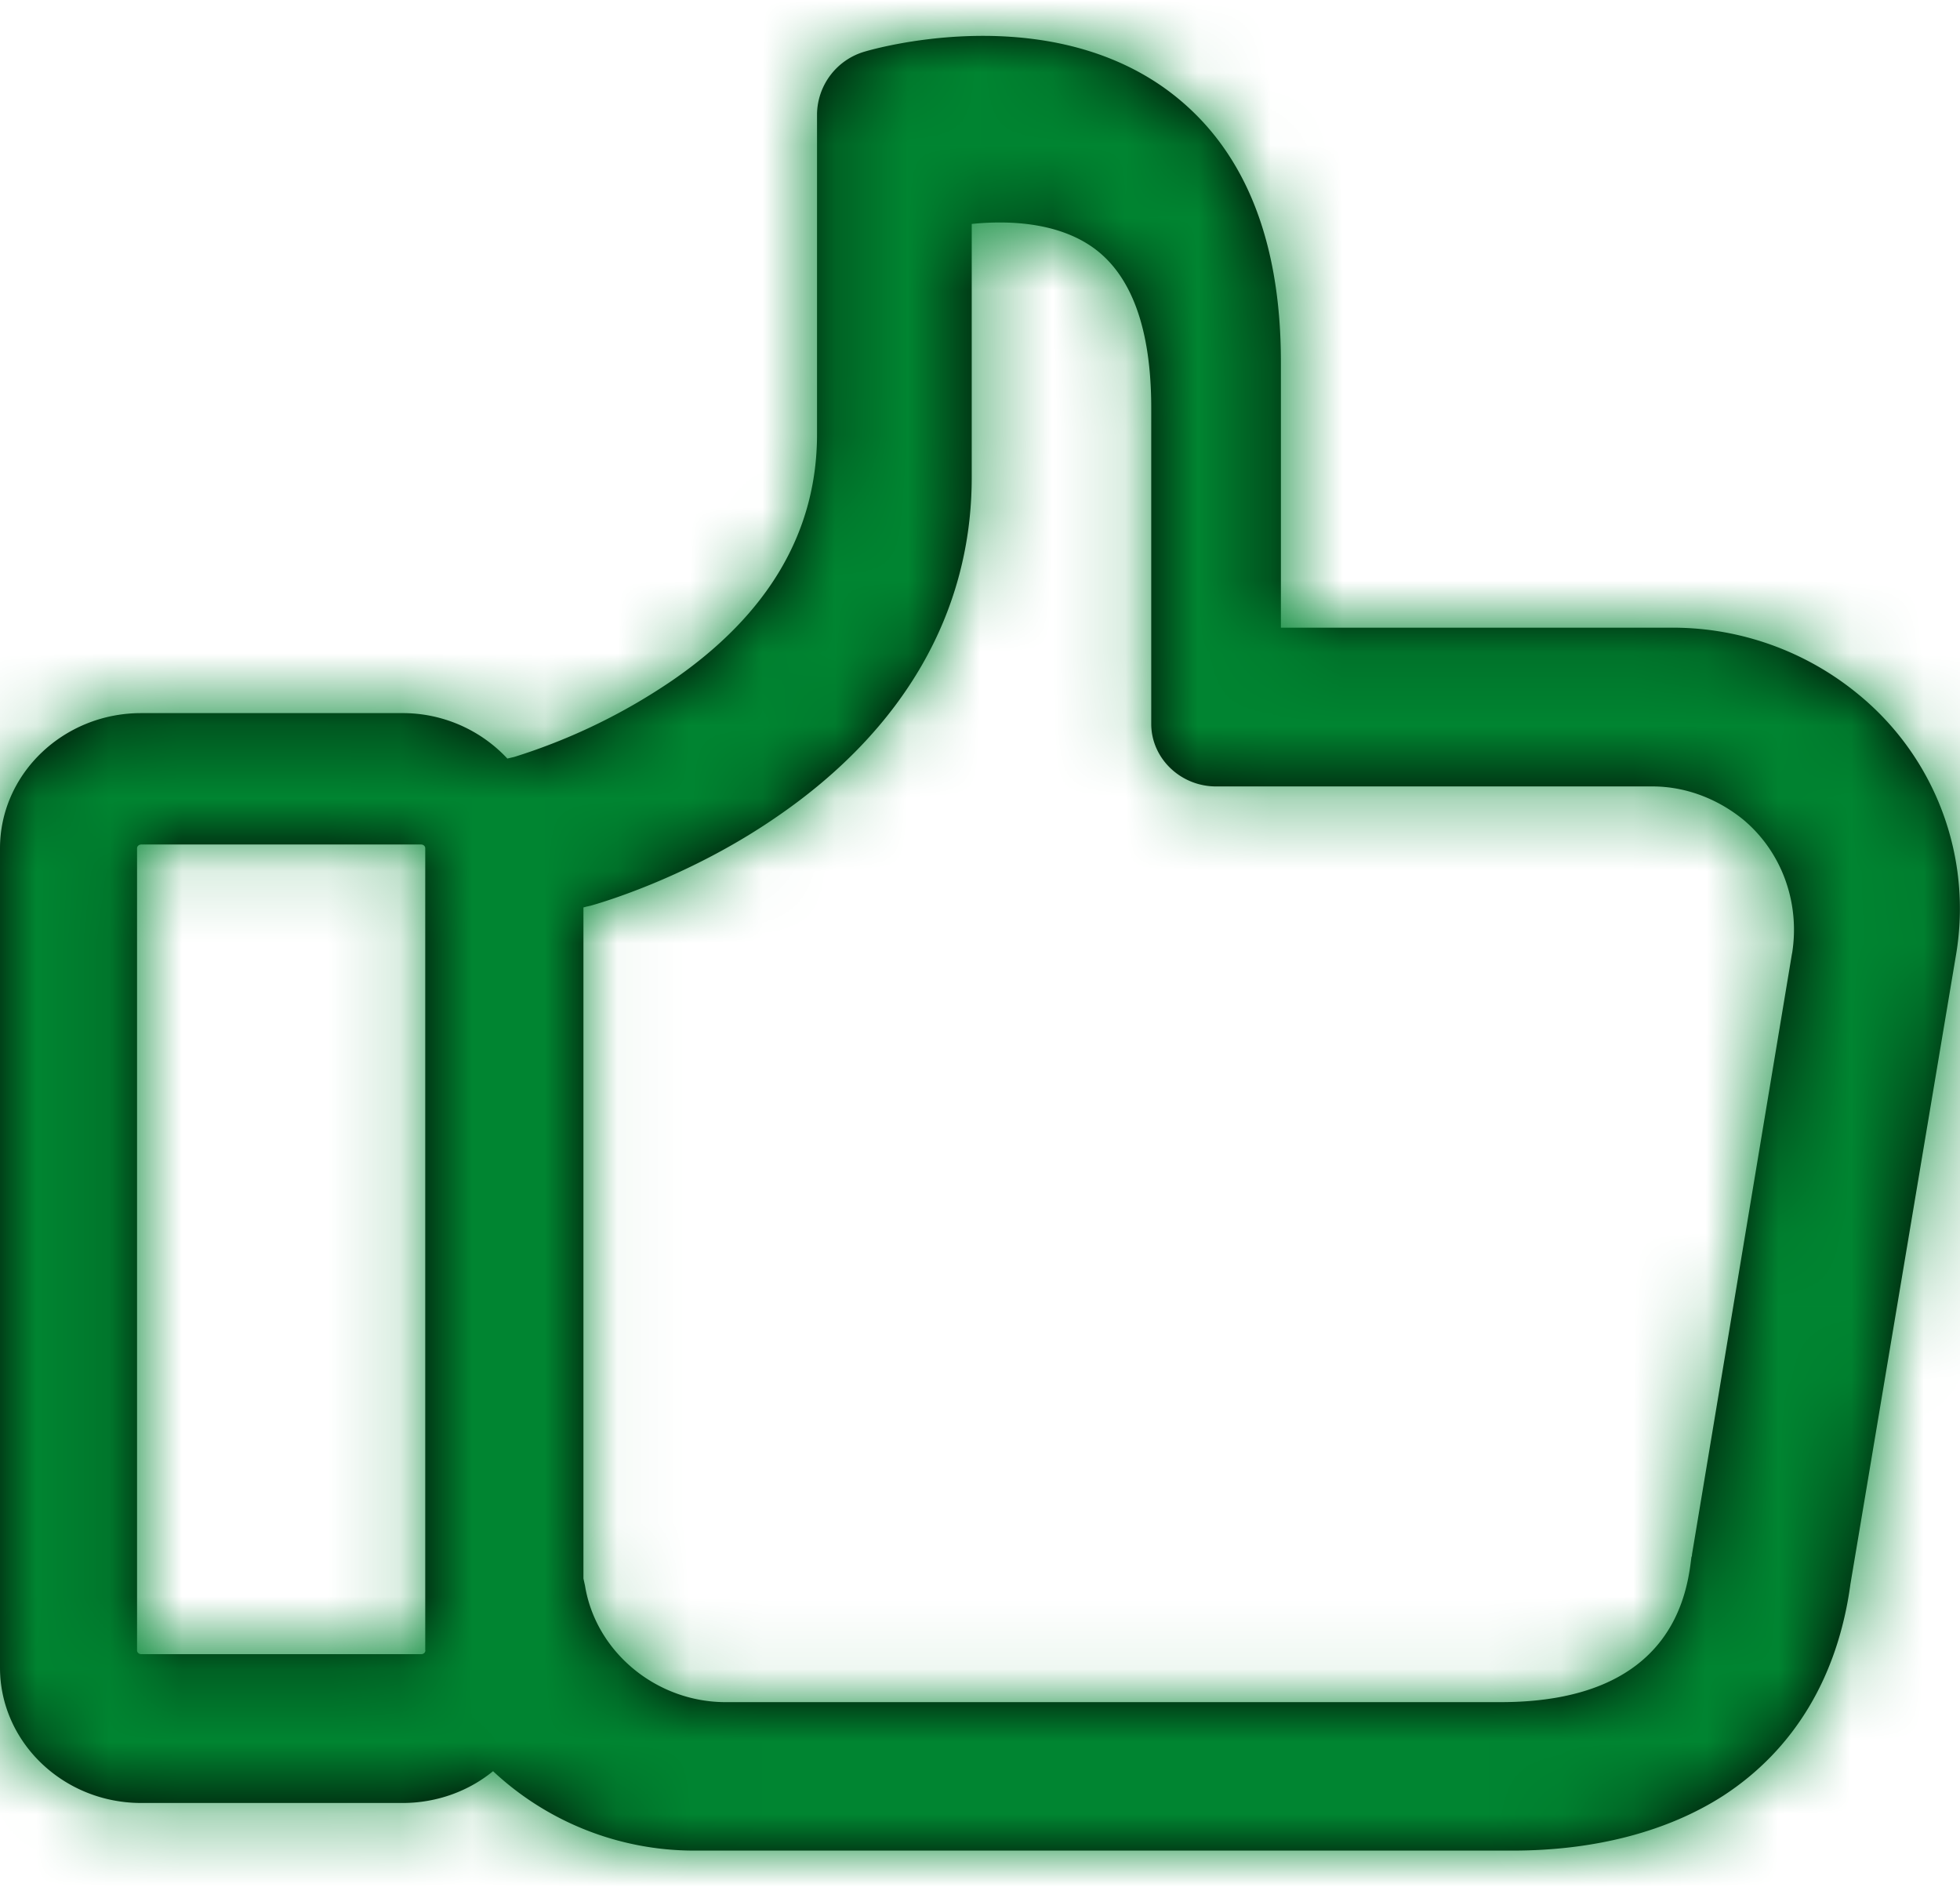 <svg width="27" height="26" xmlns="http://www.w3.org/2000/svg" xmlns:xlink="http://www.w3.org/1999/xlink"><defs><path d="M24.686 12.64l-1.378 8.28c0 .008 0 .022-.008.037-.059.496-.253 1.998-2.63 1.998H9.996c-.954 0-1.788-.69-1.937-1.603l-.022-.1v-9.245l.052-.014c.015 0 .022-.007.037-.007.052-.015 1.319-.36 2.578-1.23 1.75-1.2 2.682-2.817 2.682-4.672V2.591c.491-.05 1.17-.029 1.668.323.537.381.805 1.129.805 2.214v4.35c0 .474.402.862.894.862h6.012c.447 0 .887.165 1.244.453.537.445.79 1.15.678 1.847zM5.86 22.242c0 .03-.025.052-.058.052H1.948c-.034 0-.06-.022-.06-.052v-11.05c0-.03.026-.052.06-.052H5.8c.033 0 .058.022.058.052v11.05zM25.593 9.066a4.02 4.02 0 00-2.542-.913h-5.406v-3.66c0-1.75-.543-3.025-1.622-3.787-1.7-1.192-4.005-.52-4.108-.49a.91.91 0 00-.66.86v4.413c0 1.343-.67 2.483-2 3.395a8.207 8.207 0 01-2.172 1.05l-.094.022a1.97 1.97 0 00-1.456-.626h-3.59C.874 9.33 0 10.167 0 11.193V22.48c0 1.026.873 1.864 1.944 1.864h3.604c.473 0 .913-.166 1.244-.438A4.053 4.053 0 009.562 25H20.84c1.133 0 2.133-.264 2.896-.754.976-.634 1.582-1.638 1.755-2.92l1.456-8.677a3.814 3.814 0 00-1.354-3.583z" id="a"/></defs><g transform="translate(0 .494)" fill="none" fill-rule="evenodd"><mask id="b" fill="#fff"><use xlink:href="#a"/></mask><use fill="#000" xlink:href="#a"/><g mask="url(#b)"><path fill="#008531" d="M-5.956-6.923H33.75v38.462H-5.956z"/></g></g></svg>